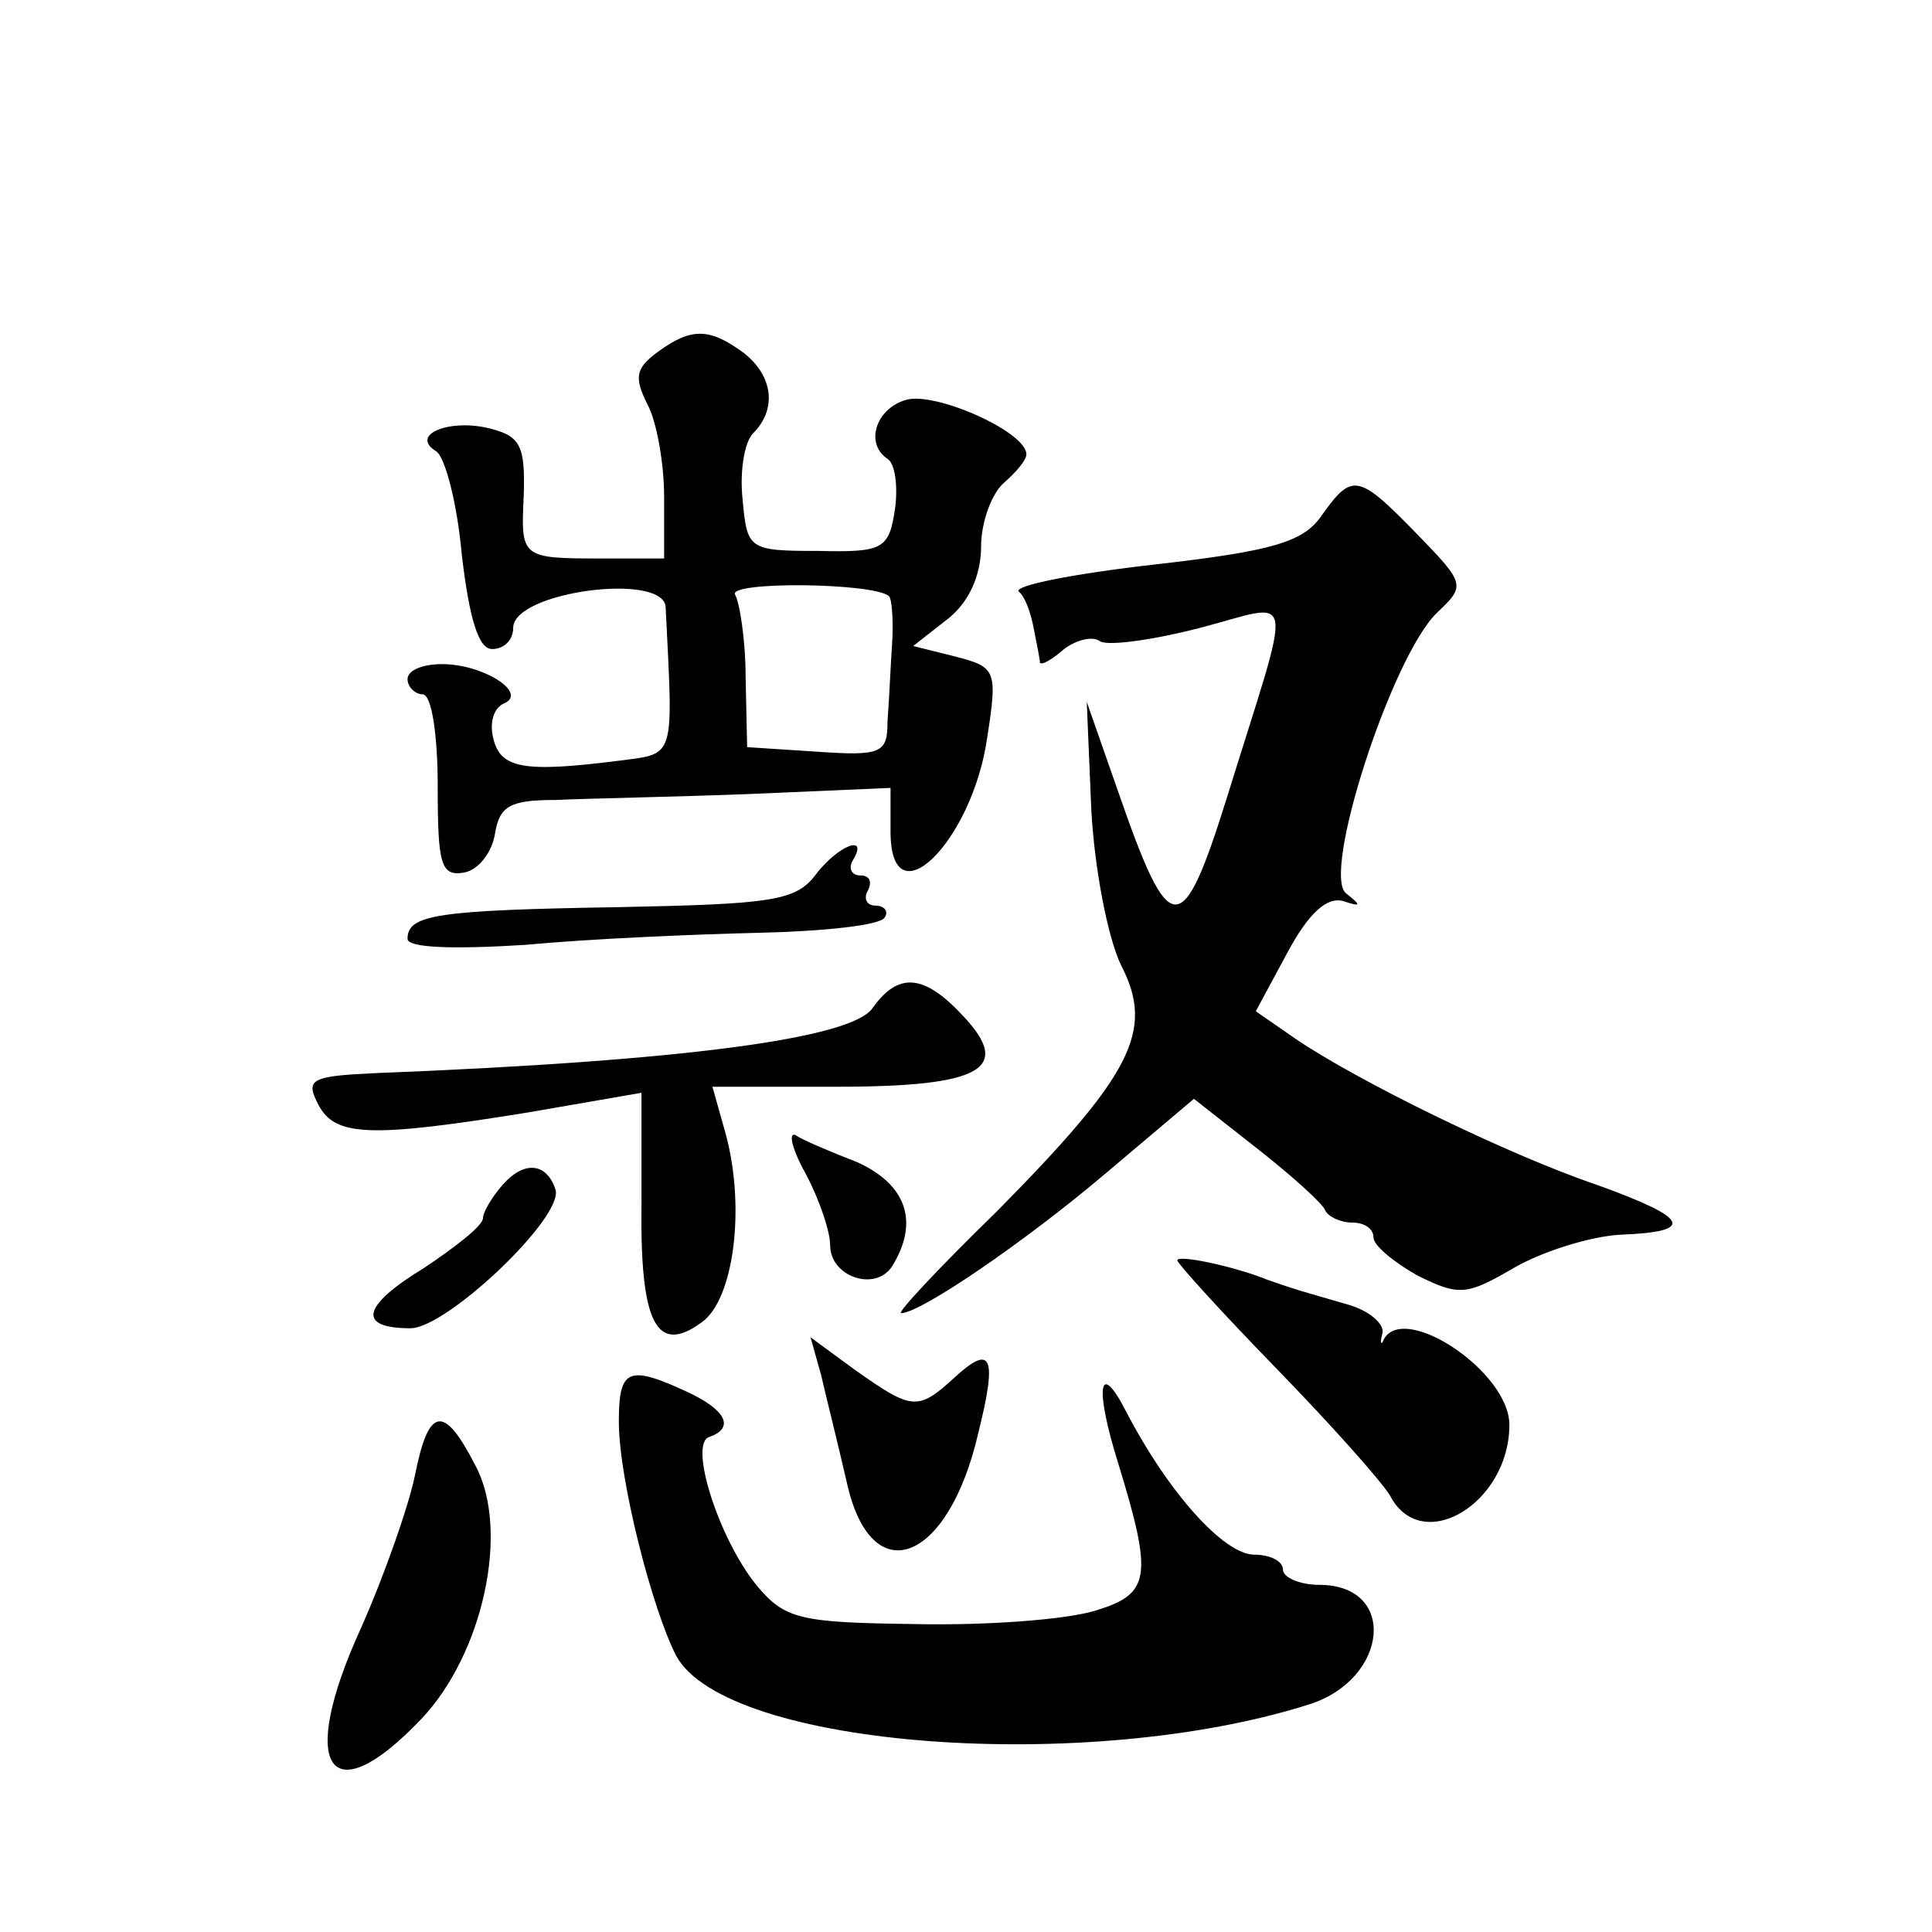 <?xml version="1.0" standalone="no"?>
<!DOCTYPE svg PUBLIC "-//W3C//DTD SVG 20010904//EN"
 "http://www.w3.org/TR/2001/REC-SVG-20010904/DTD/svg10.dtd">
<svg version="1.0" xmlns="http://www.w3.org/2000/svg"
 width="128pt" height="128pt" viewBox="0 0 128 128"
 preserveAspectRatio="xMidYMid meet">
<g transform="translate(0,128) scale(0.1,-0.1)"
fill="#0" stroke="none">
<path d="M436 1047 c-15 -11 -16 -17 -7 -35 6 -11 11 -39 11 -61 l0 -41 -40 0 c-55
0 -55 0 -53 42 1 32 -2 39 -22 44 -27 7 -54 -4 -36 -15 6 -4 14 -35 17 -69 5 -42
11 -62 20 -62 8 0 14 6 14 14 0 24 99 37 101 14 5 -102 7 -97 -31 -102 -63 -8 -78
-5 -83 14 -3 11 0 21 7 24 16 7 -14 26 -41 26 -13 0 -23 -4 -23 -10 0 -5 5 -10
10 -10 6 0 10 -27 10 -61 0 -52 2 -60 18 -57 9 2 18 13 20 26 3 18 10 22 40 22
20 1 79 2 130 4 l92 4 0 -29 c0 -60 54 -7 64 62 7 45 6 47 -21 54 l-28 7 23 18
c14 11 22 29 22 48 0 16 7 35 15 42 8 7 15 15 15 19 0 15 -61 42 -80 36 -20 -6
-27 -29 -12 -39 5 -3 7 -18 5 -33 -4 -27 -8 -29 -51 -28 -46 0 -47 1 -50 34 -2
18 1 38 7 44 16 16 13 38 -6 53 -23 17 -35 17 -57 1z m153 -162 c2 -2 3 -17 2 -32
-1 -15 -2 -38 -3 -51 0 -21 -4 -23 -47 -20 l-46 3 -1 46 c0 25 -4 50 -7 55 -5 9
92 8 102 -1z M876 939 c-12 -18 -32 -24 -111 -33 -53 -6 -94 -14 -90 -18 4 -3 8
-14 10 -25 2 -10 4 -20 4 -22 1 -2 8 2 16 9 8 6 19 9 24 5 6 -3 35 1 66 9 65 17
62 30 18 -112 -30 -96 -38 -95 -72 3 l-21 60 3 -71 c2 -39 11 -86 20 -104 22 -43
7 -72 -83 -163 -38 -37 -66 -67 -63 -67 13 0 83 48 136 93 l58 49 42 -33 c23 -18
44 -37 45 -41 2 -4 10 -8 18 -8 8 0 14 -4 14 -10 0 -5 13 -16 29 -25 28 -14 33
-13 64 5 19 11 51 21 71 22 50 2 45 11 -16 33 -59 20 -159 69 -200 97 l-26 18 21
39 c14 26 26 37 37 34 12 -4 12 -3 2 5 -17 12 30 157 60 186 19 18 19 19 -13 52
-39 40 -43 41 -63 13z M540 700 c-13 -17 -30 -19 -130 -21 -121 -2 -140 -5 -140
-21 0 -6 30 -7 78 -4 42 4 112 7 155 8 43 1 80 5 83 10 3 4 0 8 -6 8 -6 0 -8 5
-5 10 3 6 1 10 -5 10 -6 0 -8 5 -5 10 11 18 -10 10 -25 -10z M578 612 c-14 -20
-125 -35 -330 -43 -42 -2 -46 -4 -37 -21 11 -21 34 -22 139 -5 l75 13 0 -74 c-1
-79 10 -100 40 -78 21 15 29 75 16 124 l-9 32 82 0 c97 0 117 12 84 47 -26 28 -43
29 -60 5z M534 502 c9 -17 16 -38 16 -47 0 -21 30 -31 41 -14 18 29 10 54 -23 69
-18 7 -37 15 -41 18 -5 2 -2 -10 7 -26z M333 495 c-7 -8 -13 -18 -13 -22 0 -5 -18
-19 -39 -33 -41 -25 -45 -40 -9 -40 24 0 102 74 96 92 -6 18 -21 19 -35 3z M780
445 c0 -2 29 -34 65 -71 36 -37 70 -75 76 -85 21 -40 79 -5 79 47 0 35 -69 81 -83
57 -2 -5 -3 -3 -1 4 1 6 -9 15 -24 19 -31 9 -32 9 -52 16 -22 9 -60 17 -60 13z
M544 369 c3 -13 11 -45 17 -71 16 -73 67 -54 87 32 13 52 9 60 -16 37 -24 -22 -28
-21 -65 5 l-30 22 7 -25z M410 338 c0 -38 22 -124 38 -155 33 -61 273 -79 420 -32
52 17 58 79 6 79 -13 0 -24 5 -24 10 0 6 -9 10 -19 10 -20 0 -57 41 -85 95 -18
35 -21 16 -5 -35 23 -75 21 -86 -15 -97 -19 -6 -72 -10 -119 -9 -77 1 -87 3 -106
26 -25 31 -45 94 -31 98 17 6 11 18 -15 30 -39 18 -45 15 -45 -20z M275 303 c-4
-20 -20 -66 -36 -102 -42 -92 -21 -124 40 -60 41 43 59 125 36 168 -21 41 -31 39
-40 -6z"/>
</g>
</svg>
